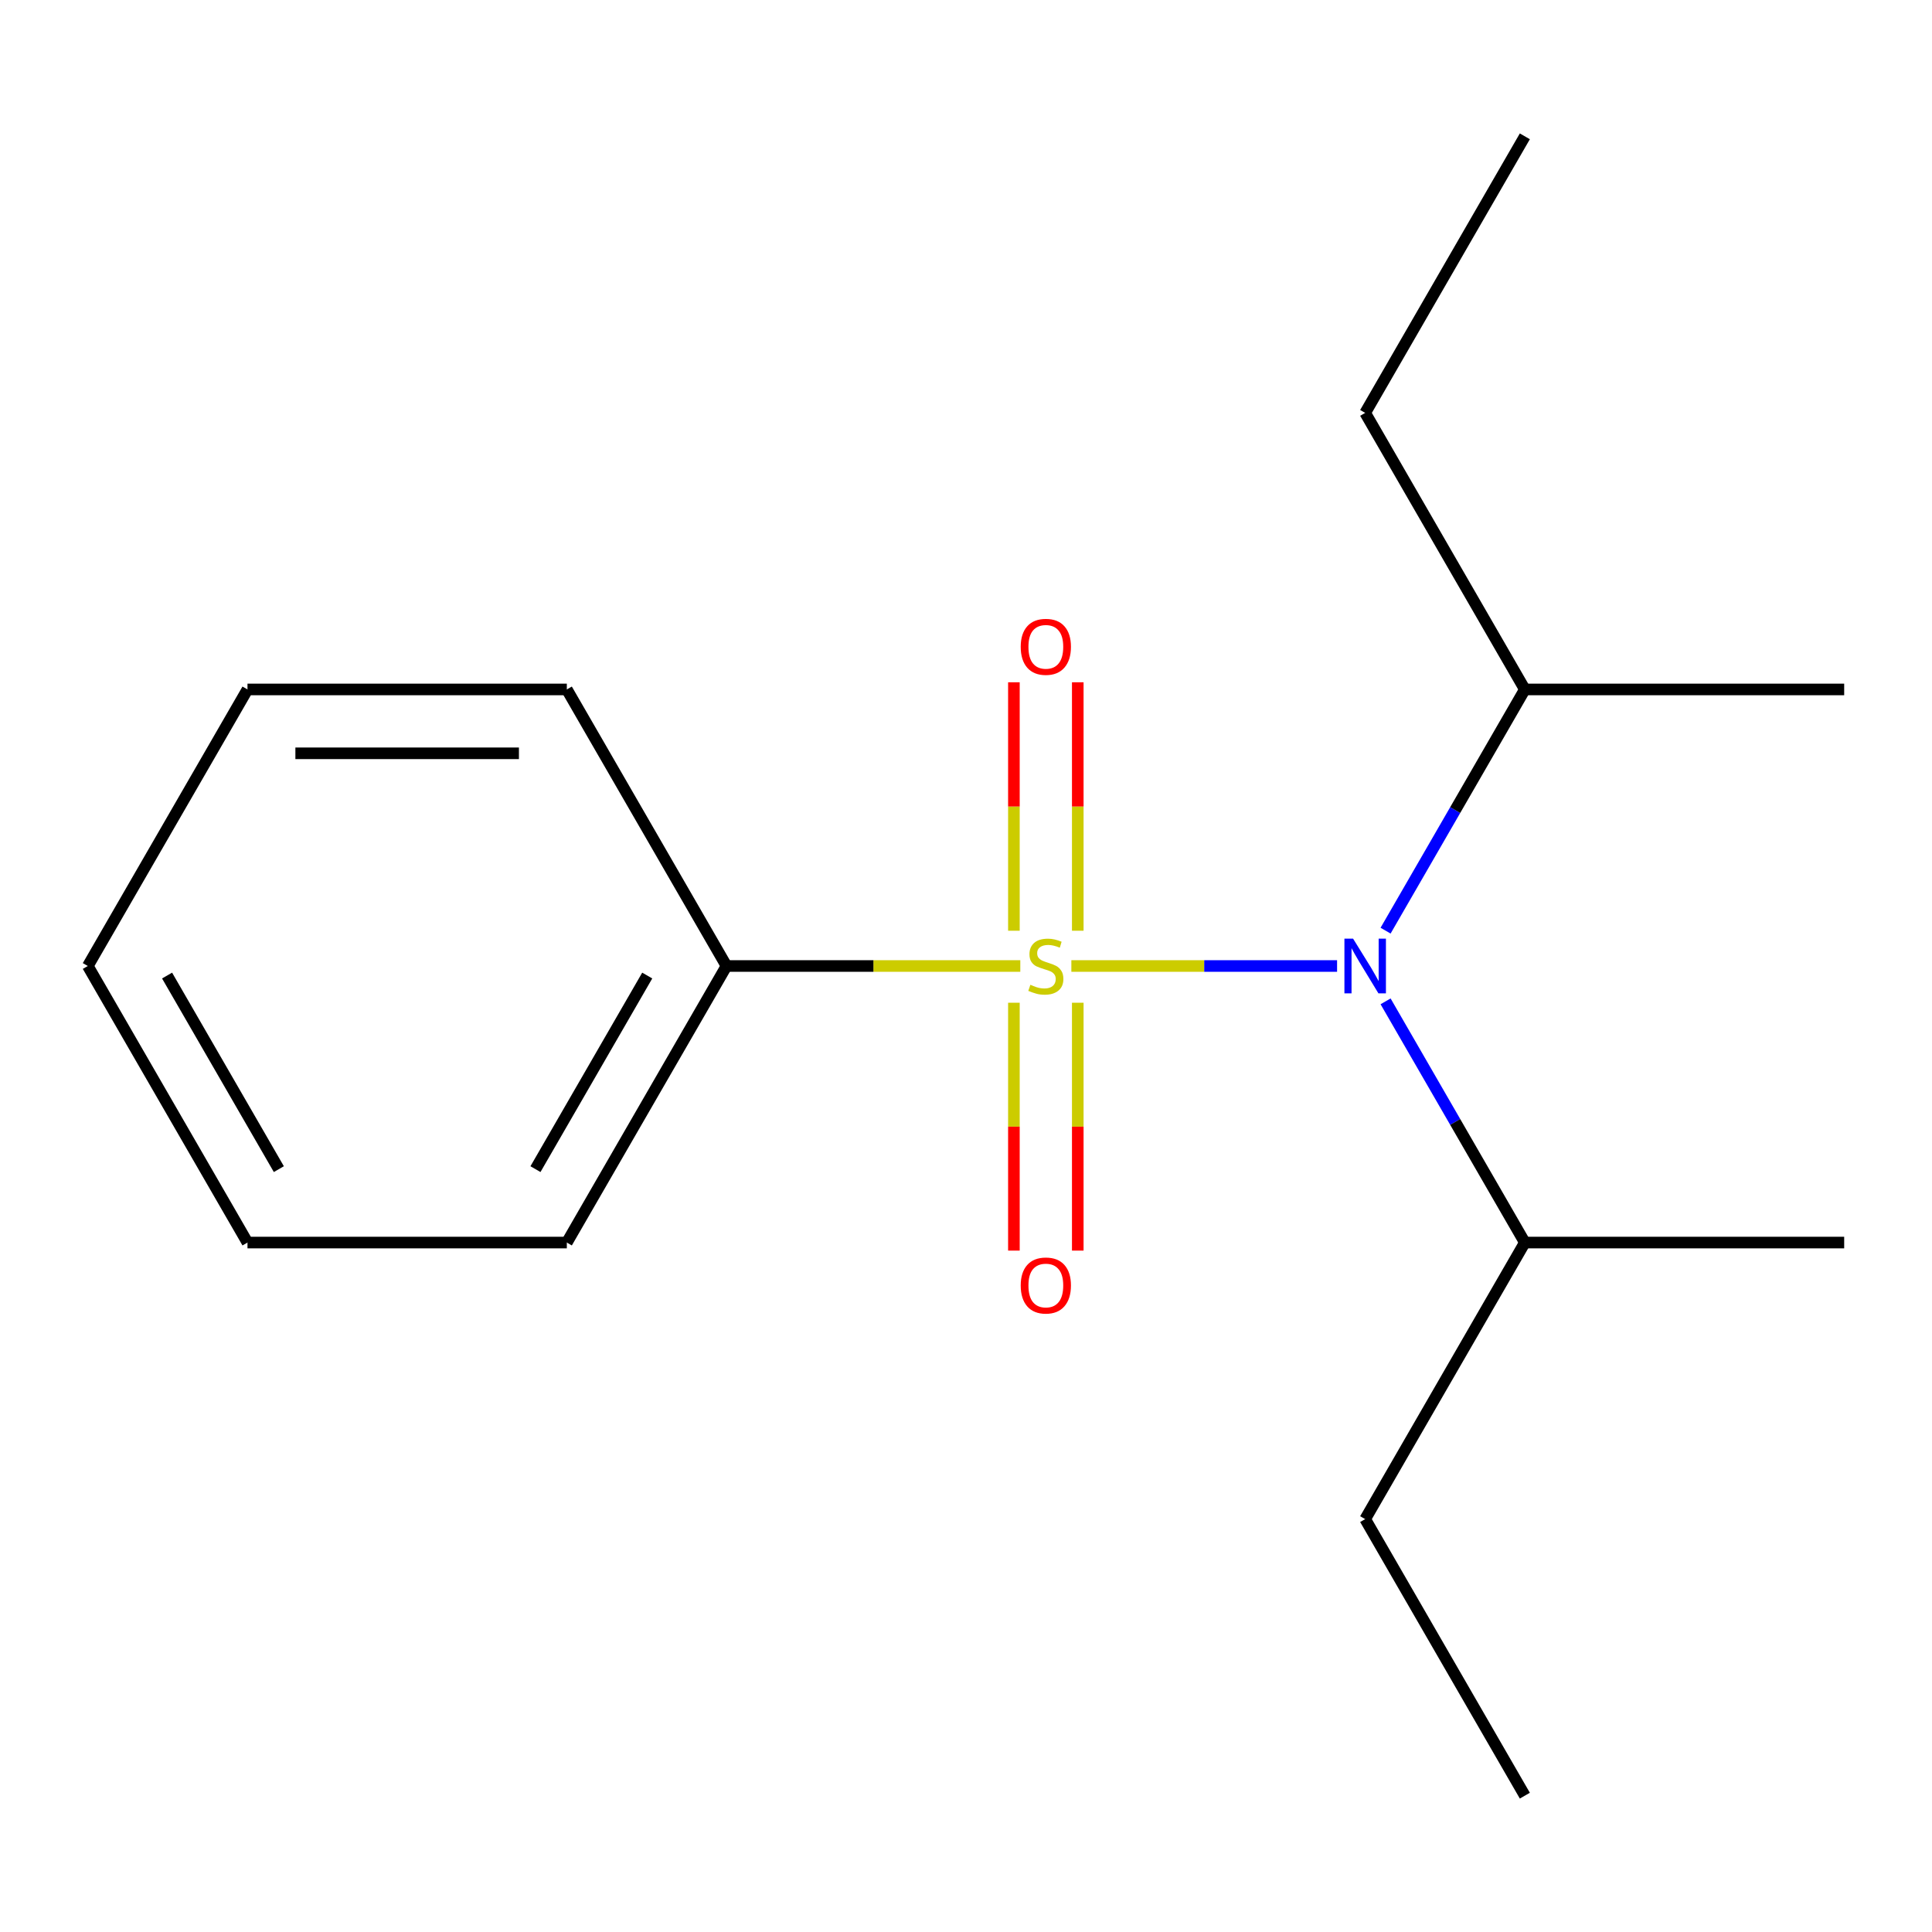 <?xml version='1.0' encoding='iso-8859-1'?>
<svg version='1.1' baseProfile='full'
              xmlns='http://www.w3.org/2000/svg'
                      xmlns:rdkit='http://www.rdkit.org/xml'
                      xmlns:xlink='http://www.w3.org/1999/xlink'
                  xml:space='preserve'
width='1000px' height='1000px' viewBox='0 0 1000 1000'>
<!-- END OF HEADER -->
<rect style='opacity:1.0;fill:#FFFFFF;stroke:none' width='1000' height='1000' x='0' y='0'> </rect>
<path class='bond-0' d='M 554.535,500 L 623.302,500' style='fill:none;fill-rule:evenodd;stroke:#CCCC00;stroke-width:6px;stroke-linecap:butt;stroke-linejoin:miter;stroke-opacity:1' />
<path class='bond-0' d='M 623.302,500 L 692.07,500' style='fill:none;fill-rule:evenodd;stroke:#0000FF;stroke-width:6px;stroke-linecap:butt;stroke-linejoin:miter;stroke-opacity:1' />
<path class='bond-1' d='M 524.793,519.012 L 524.793,583.162' style='fill:none;fill-rule:evenodd;stroke:#CCCC00;stroke-width:6px;stroke-linecap:butt;stroke-linejoin:miter;stroke-opacity:1' />
<path class='bond-1' d='M 524.793,583.162 L 524.793,647.312' style='fill:none;fill-rule:evenodd;stroke:#FF0000;stroke-width:6px;stroke-linecap:butt;stroke-linejoin:miter;stroke-opacity:1' />
<path class='bond-1' d='M 557.851,519.012 L 557.851,583.162' style='fill:none;fill-rule:evenodd;stroke:#CCCC00;stroke-width:6px;stroke-linecap:butt;stroke-linejoin:miter;stroke-opacity:1' />
<path class='bond-1' d='M 557.851,583.162 L 557.851,647.312' style='fill:none;fill-rule:evenodd;stroke:#FF0000;stroke-width:6px;stroke-linecap:butt;stroke-linejoin:miter;stroke-opacity:1' />
<path class='bond-2' d='M 557.851,481.748 L 557.851,417.447' style='fill:none;fill-rule:evenodd;stroke:#CCCC00;stroke-width:6px;stroke-linecap:butt;stroke-linejoin:miter;stroke-opacity:1' />
<path class='bond-2' d='M 557.851,417.447 L 557.851,353.147' style='fill:none;fill-rule:evenodd;stroke:#FF0000;stroke-width:6px;stroke-linecap:butt;stroke-linejoin:miter;stroke-opacity:1' />
<path class='bond-2' d='M 524.793,481.748 L 524.793,417.447' style='fill:none;fill-rule:evenodd;stroke:#CCCC00;stroke-width:6px;stroke-linecap:butt;stroke-linejoin:miter;stroke-opacity:1' />
<path class='bond-2' d='M 524.793,417.447 L 524.793,353.147' style='fill:none;fill-rule:evenodd;stroke:#FF0000;stroke-width:6px;stroke-linecap:butt;stroke-linejoin:miter;stroke-opacity:1' />
<path class='bond-3' d='M 528.11,500 L 452.072,500' style='fill:none;fill-rule:evenodd;stroke:#CCCC00;stroke-width:6px;stroke-linecap:butt;stroke-linejoin:miter;stroke-opacity:1' />
<path class='bond-3' d='M 452.072,500 L 376.033,500' style='fill:none;fill-rule:evenodd;stroke:#000000;stroke-width:6px;stroke-linecap:butt;stroke-linejoin:miter;stroke-opacity:1' />
<path class='bond-4' d='M 717.173,481.708 L 753.214,419.282' style='fill:none;fill-rule:evenodd;stroke:#0000FF;stroke-width:6px;stroke-linecap:butt;stroke-linejoin:miter;stroke-opacity:1' />
<path class='bond-4' d='M 753.214,419.282 L 789.256,356.855' style='fill:none;fill-rule:evenodd;stroke:#000000;stroke-width:6px;stroke-linecap:butt;stroke-linejoin:miter;stroke-opacity:1' />
<path class='bond-5' d='M 717.173,518.292 L 753.214,580.718' style='fill:none;fill-rule:evenodd;stroke:#0000FF;stroke-width:6px;stroke-linecap:butt;stroke-linejoin:miter;stroke-opacity:1' />
<path class='bond-5' d='M 753.214,580.718 L 789.256,643.145' style='fill:none;fill-rule:evenodd;stroke:#000000;stroke-width:6px;stroke-linecap:butt;stroke-linejoin:miter;stroke-opacity:1' />
<path class='bond-6' d='M 376.033,500 L 293.388,643.145' style='fill:none;fill-rule:evenodd;stroke:#000000;stroke-width:6px;stroke-linecap:butt;stroke-linejoin:miter;stroke-opacity:1' />
<path class='bond-6' d='M 335.007,504.943 L 277.156,605.144' style='fill:none;fill-rule:evenodd;stroke:#000000;stroke-width:6px;stroke-linecap:butt;stroke-linejoin:miter;stroke-opacity:1' />
<path class='bond-7' d='M 376.033,500 L 293.388,356.855' style='fill:none;fill-rule:evenodd;stroke:#000000;stroke-width:6px;stroke-linecap:butt;stroke-linejoin:miter;stroke-opacity:1' />
<path class='bond-9' d='M 789.256,356.855 L 706.612,213.711' style='fill:none;fill-rule:evenodd;stroke:#000000;stroke-width:6px;stroke-linecap:butt;stroke-linejoin:miter;stroke-opacity:1' />
<path class='bond-10' d='M 789.256,356.855 L 954.545,356.855' style='fill:none;fill-rule:evenodd;stroke:#000000;stroke-width:6px;stroke-linecap:butt;stroke-linejoin:miter;stroke-opacity:1' />
<path class='bond-8' d='M 789.256,643.145 L 706.612,786.289' style='fill:none;fill-rule:evenodd;stroke:#000000;stroke-width:6px;stroke-linecap:butt;stroke-linejoin:miter;stroke-opacity:1' />
<path class='bond-11' d='M 789.256,643.145 L 954.545,643.145' style='fill:none;fill-rule:evenodd;stroke:#000000;stroke-width:6px;stroke-linecap:butt;stroke-linejoin:miter;stroke-opacity:1' />
<path class='bond-15' d='M 293.388,643.145 L 128.099,643.145' style='fill:none;fill-rule:evenodd;stroke:#000000;stroke-width:6px;stroke-linecap:butt;stroke-linejoin:miter;stroke-opacity:1' />
<path class='bond-14' d='M 293.388,356.855 L 128.099,356.855' style='fill:none;fill-rule:evenodd;stroke:#000000;stroke-width:6px;stroke-linecap:butt;stroke-linejoin:miter;stroke-opacity:1' />
<path class='bond-14' d='M 268.595,389.913 L 152.893,389.913' style='fill:none;fill-rule:evenodd;stroke:#000000;stroke-width:6px;stroke-linecap:butt;stroke-linejoin:miter;stroke-opacity:1' />
<path class='bond-13' d='M 706.612,786.289 L 789.256,929.434' style='fill:none;fill-rule:evenodd;stroke:#000000;stroke-width:6px;stroke-linecap:butt;stroke-linejoin:miter;stroke-opacity:1' />
<path class='bond-12' d='M 706.612,213.711 L 789.256,70.566' style='fill:none;fill-rule:evenodd;stroke:#000000;stroke-width:6px;stroke-linecap:butt;stroke-linejoin:miter;stroke-opacity:1' />
<path class='bond-17' d='M 128.099,356.855 L 45.455,500' style='fill:none;fill-rule:evenodd;stroke:#000000;stroke-width:6px;stroke-linecap:butt;stroke-linejoin:miter;stroke-opacity:1' />
<path class='bond-16' d='M 128.099,643.145 L 45.455,500' style='fill:none;fill-rule:evenodd;stroke:#000000;stroke-width:6px;stroke-linecap:butt;stroke-linejoin:miter;stroke-opacity:1' />
<path class='bond-16' d='M 144.331,605.144 L 86.48,504.943' style='fill:none;fill-rule:evenodd;stroke:#000000;stroke-width:6px;stroke-linecap:butt;stroke-linejoin:miter;stroke-opacity:1' />
<path  class='atom-0' d='M 533.322 509.72
Q 533.642 509.84, 534.962 510.4
Q 536.282 510.96, 537.722 511.32
Q 539.202 511.64, 540.642 511.64
Q 543.322 511.64, 544.882 510.36
Q 546.442 509.04, 546.442 506.76
Q 546.442 505.2, 545.642 504.24
Q 544.882 503.28, 543.682 502.76
Q 542.482 502.24, 540.482 501.64
Q 537.962 500.88, 536.442 500.16
Q 534.962 499.44, 533.882 497.92
Q 532.842 496.4, 532.842 493.84
Q 532.842 490.28, 535.242 488.08
Q 537.682 485.88, 542.482 485.88
Q 545.762 485.88, 549.482 487.44
L 548.562 490.52
Q 545.162 489.12, 542.602 489.12
Q 539.842 489.12, 538.322 490.28
Q 536.802 491.4, 536.842 493.36
Q 536.842 494.88, 537.602 495.8
Q 538.402 496.72, 539.522 497.24
Q 540.682 497.76, 542.602 498.36
Q 545.162 499.16, 546.682 499.96
Q 548.202 500.76, 549.282 502.4
Q 550.402 504, 550.402 506.76
Q 550.402 510.68, 547.762 512.8
Q 545.162 514.88, 540.802 514.88
Q 538.282 514.88, 536.362 514.32
Q 534.482 513.8, 532.242 512.88
L 533.322 509.72
' fill='#CCCC00'/>
<path  class='atom-1' d='M 700.352 485.84
L 709.632 500.84
Q 710.552 502.32, 712.032 505
Q 713.512 507.68, 713.592 507.84
L 713.592 485.84
L 717.352 485.84
L 717.352 514.16
L 713.472 514.16
L 703.512 497.76
Q 702.352 495.84, 701.112 493.64
Q 699.912 491.44, 699.552 490.76
L 699.552 514.16
L 695.872 514.16
L 695.872 485.84
L 700.352 485.84
' fill='#0000FF'/>
<path  class='atom-2' d='M 528.322 665.369
Q 528.322 658.569, 531.682 654.769
Q 535.042 650.969, 541.322 650.969
Q 547.602 650.969, 550.962 654.769
Q 554.322 658.569, 554.322 665.369
Q 554.322 672.249, 550.922 676.169
Q 547.522 680.049, 541.322 680.049
Q 535.082 680.049, 531.682 676.169
Q 528.322 672.289, 528.322 665.369
M 541.322 676.849
Q 545.642 676.849, 547.962 673.969
Q 550.322 671.049, 550.322 665.369
Q 550.322 659.809, 547.962 657.009
Q 545.642 654.169, 541.322 654.169
Q 537.002 654.169, 534.642 656.969
Q 532.322 659.769, 532.322 665.369
Q 532.322 671.089, 534.642 673.969
Q 537.002 676.849, 541.322 676.849
' fill='#FF0000'/>
<path  class='atom-3' d='M 528.322 334.791
Q 528.322 327.991, 531.682 324.191
Q 535.042 320.391, 541.322 320.391
Q 547.602 320.391, 550.962 324.191
Q 554.322 327.991, 554.322 334.791
Q 554.322 341.671, 550.922 345.591
Q 547.522 349.471, 541.322 349.471
Q 535.082 349.471, 531.682 345.591
Q 528.322 341.711, 528.322 334.791
M 541.322 346.271
Q 545.642 346.271, 547.962 343.391
Q 550.322 340.471, 550.322 334.791
Q 550.322 329.231, 547.962 326.431
Q 545.642 323.591, 541.322 323.591
Q 537.002 323.591, 534.642 326.391
Q 532.322 329.191, 532.322 334.791
Q 532.322 340.511, 534.642 343.391
Q 537.002 346.271, 541.322 346.271
' fill='#FF0000'/>
</svg>
